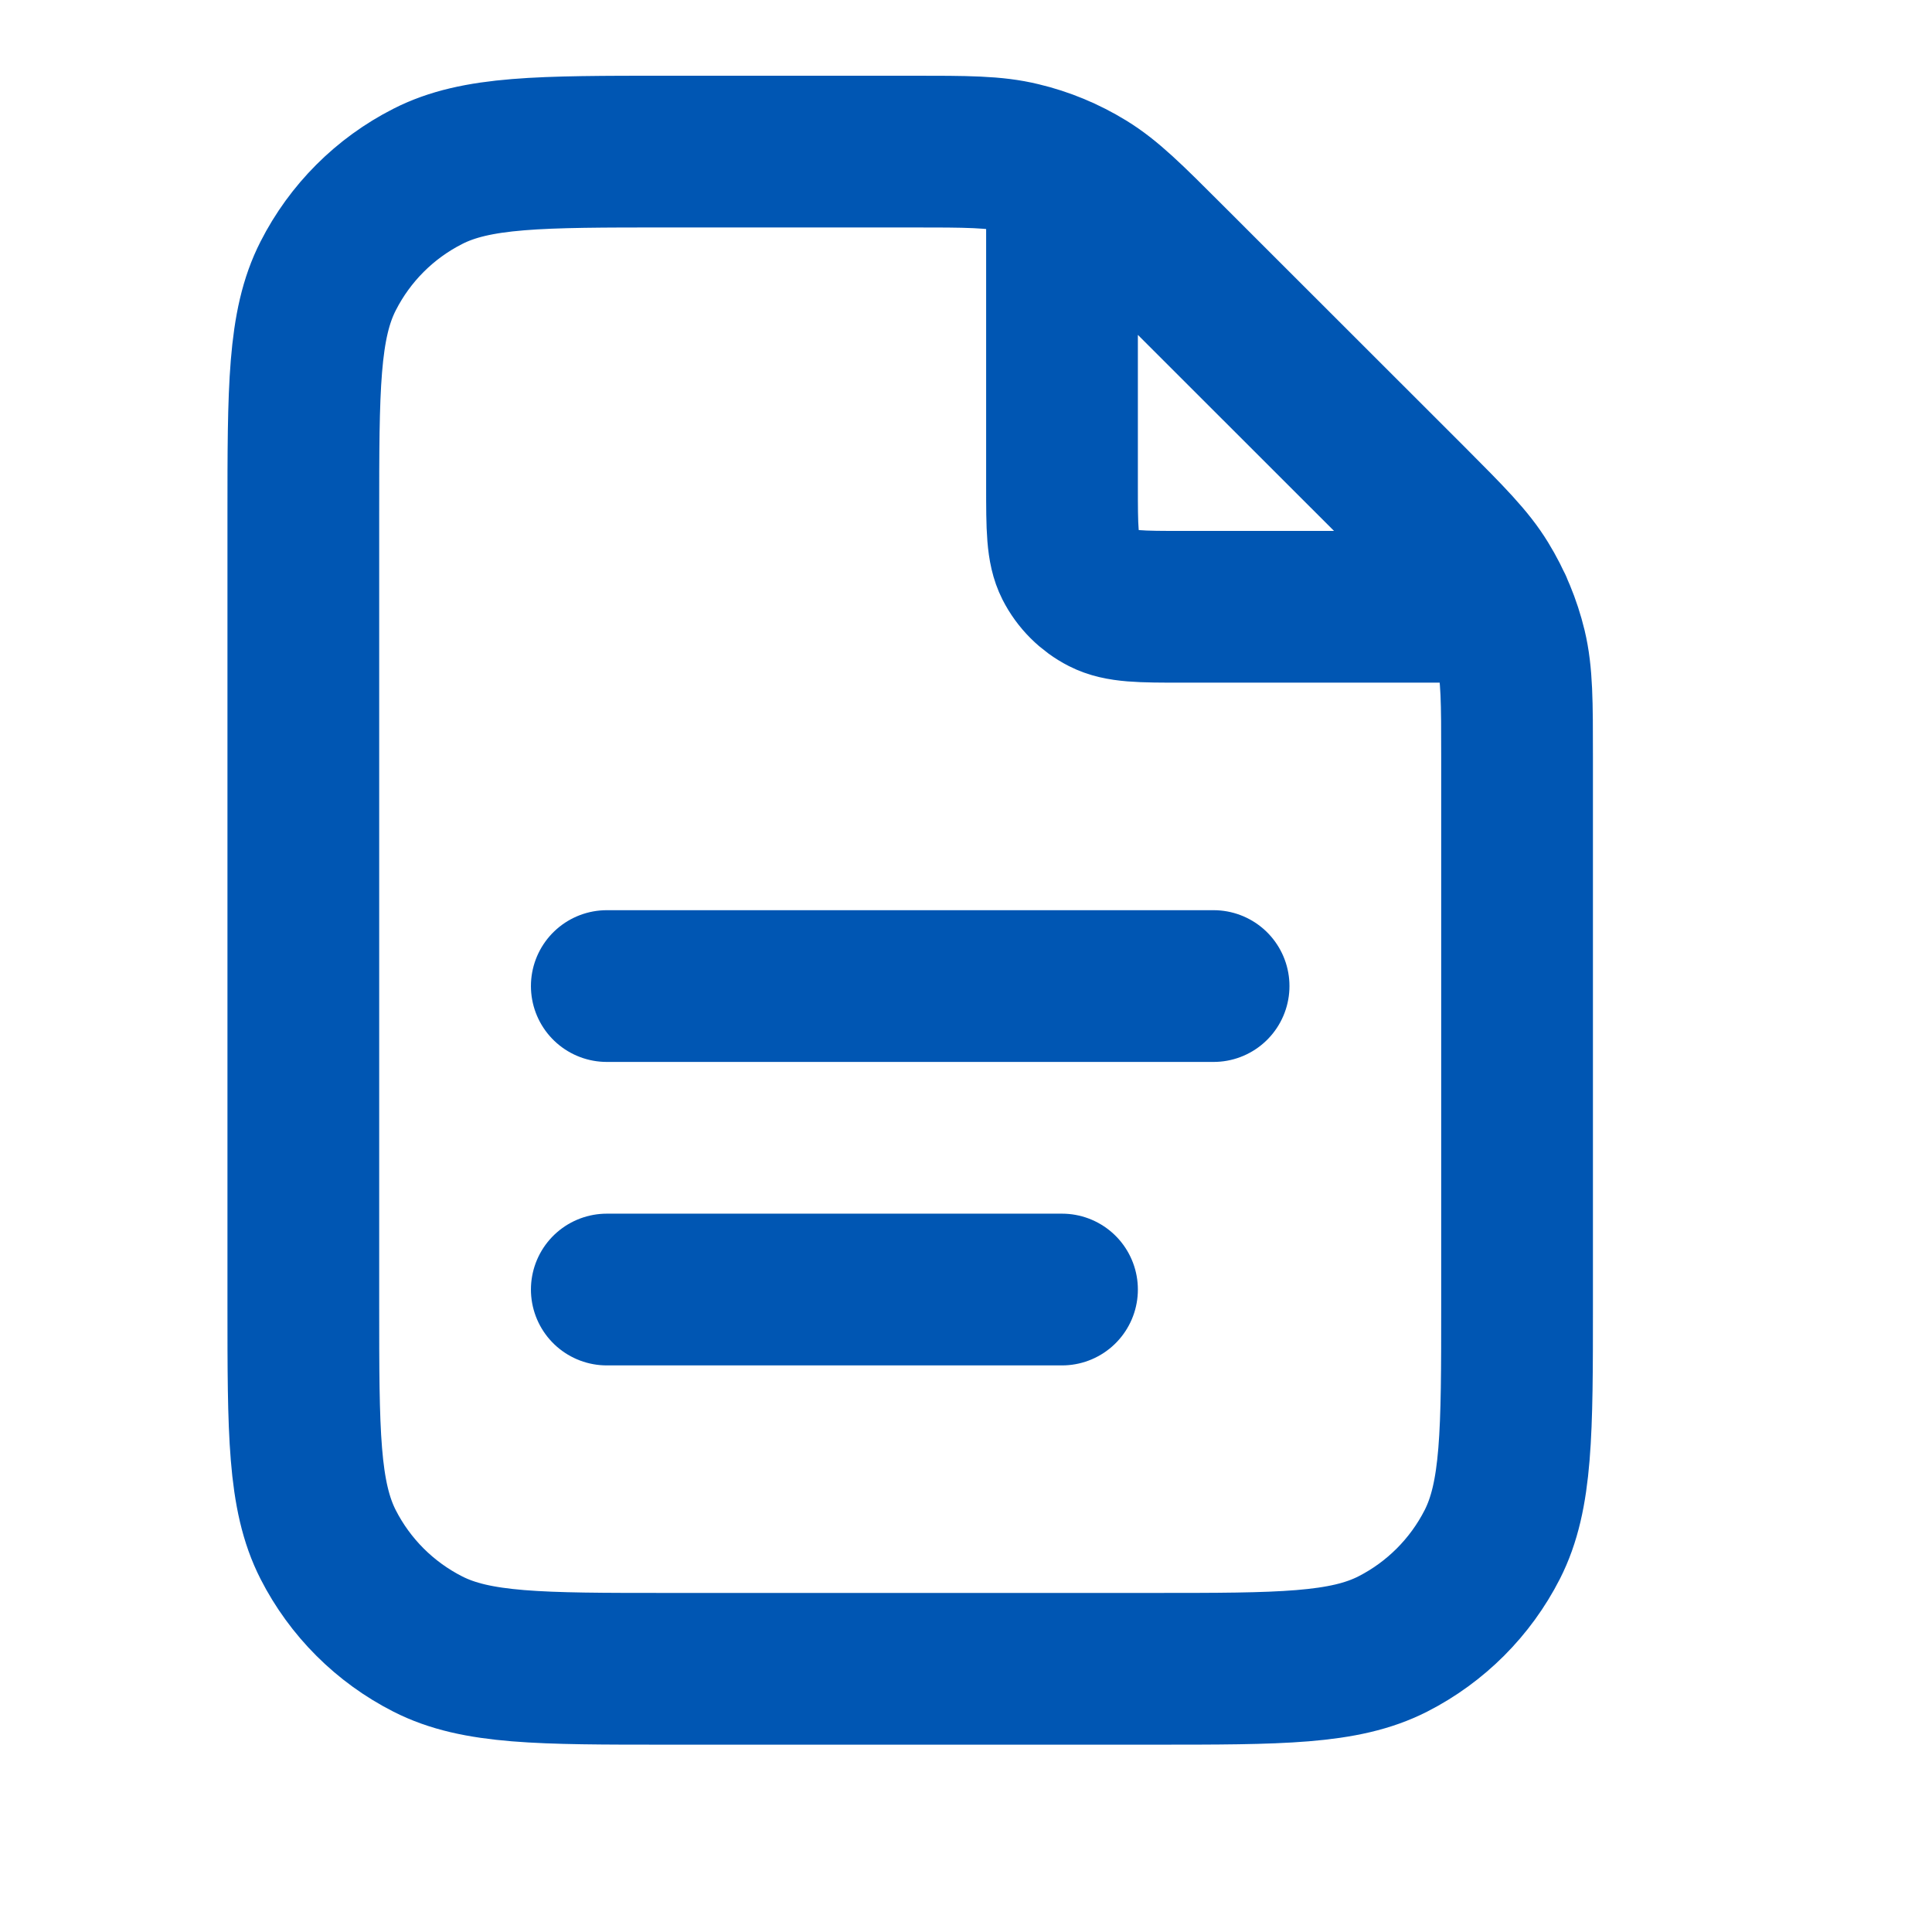 <?xml version="1.0" encoding="utf-8"?>
<svg xmlns="http://www.w3.org/2000/svg" fill="none" height="100%" overflow="visible" preserveAspectRatio="none" style="display: block;" viewBox="0 0 13 13" width="100%">
<g id="file-05">
<path d="M7.146 1.158V3.266C7.146 3.552 7.146 3.695 7.201 3.804C7.25 3.9 7.328 3.978 7.424 4.027C7.534 4.083 7.676 4.083 7.962 4.083H10.071M7.146 8.677H4.083M8.166 6.635H4.083M10.208 5.098V8.779C10.208 9.636 10.208 10.065 10.041 10.393C9.894 10.681 9.66 10.915 9.372 11.062C9.044 11.229 8.616 11.229 7.758 11.229H4.491C3.634 11.229 3.205 11.229 2.878 11.062C2.589 10.915 2.355 10.681 2.208 10.393C2.041 10.065 2.041 9.636 2.041 8.779V3.47C2.041 2.613 2.041 2.184 2.208 1.857C2.355 1.568 2.589 1.334 2.878 1.187C3.205 1.02 3.634 1.02 4.491 1.02H6.131C6.505 1.02 6.693 1.02 6.869 1.063C7.025 1.1 7.174 1.162 7.311 1.246C7.466 1.341 7.598 1.473 7.863 1.738L9.491 3.365C9.755 3.63 9.888 3.763 9.982 3.917C10.066 4.054 10.128 4.203 10.166 4.36C10.208 4.536 10.208 4.723 10.208 5.098Z" id="Icon" stroke="#0056B3" stroke-linecap="round" stroke-width="1.021"/>
</g>
</svg>